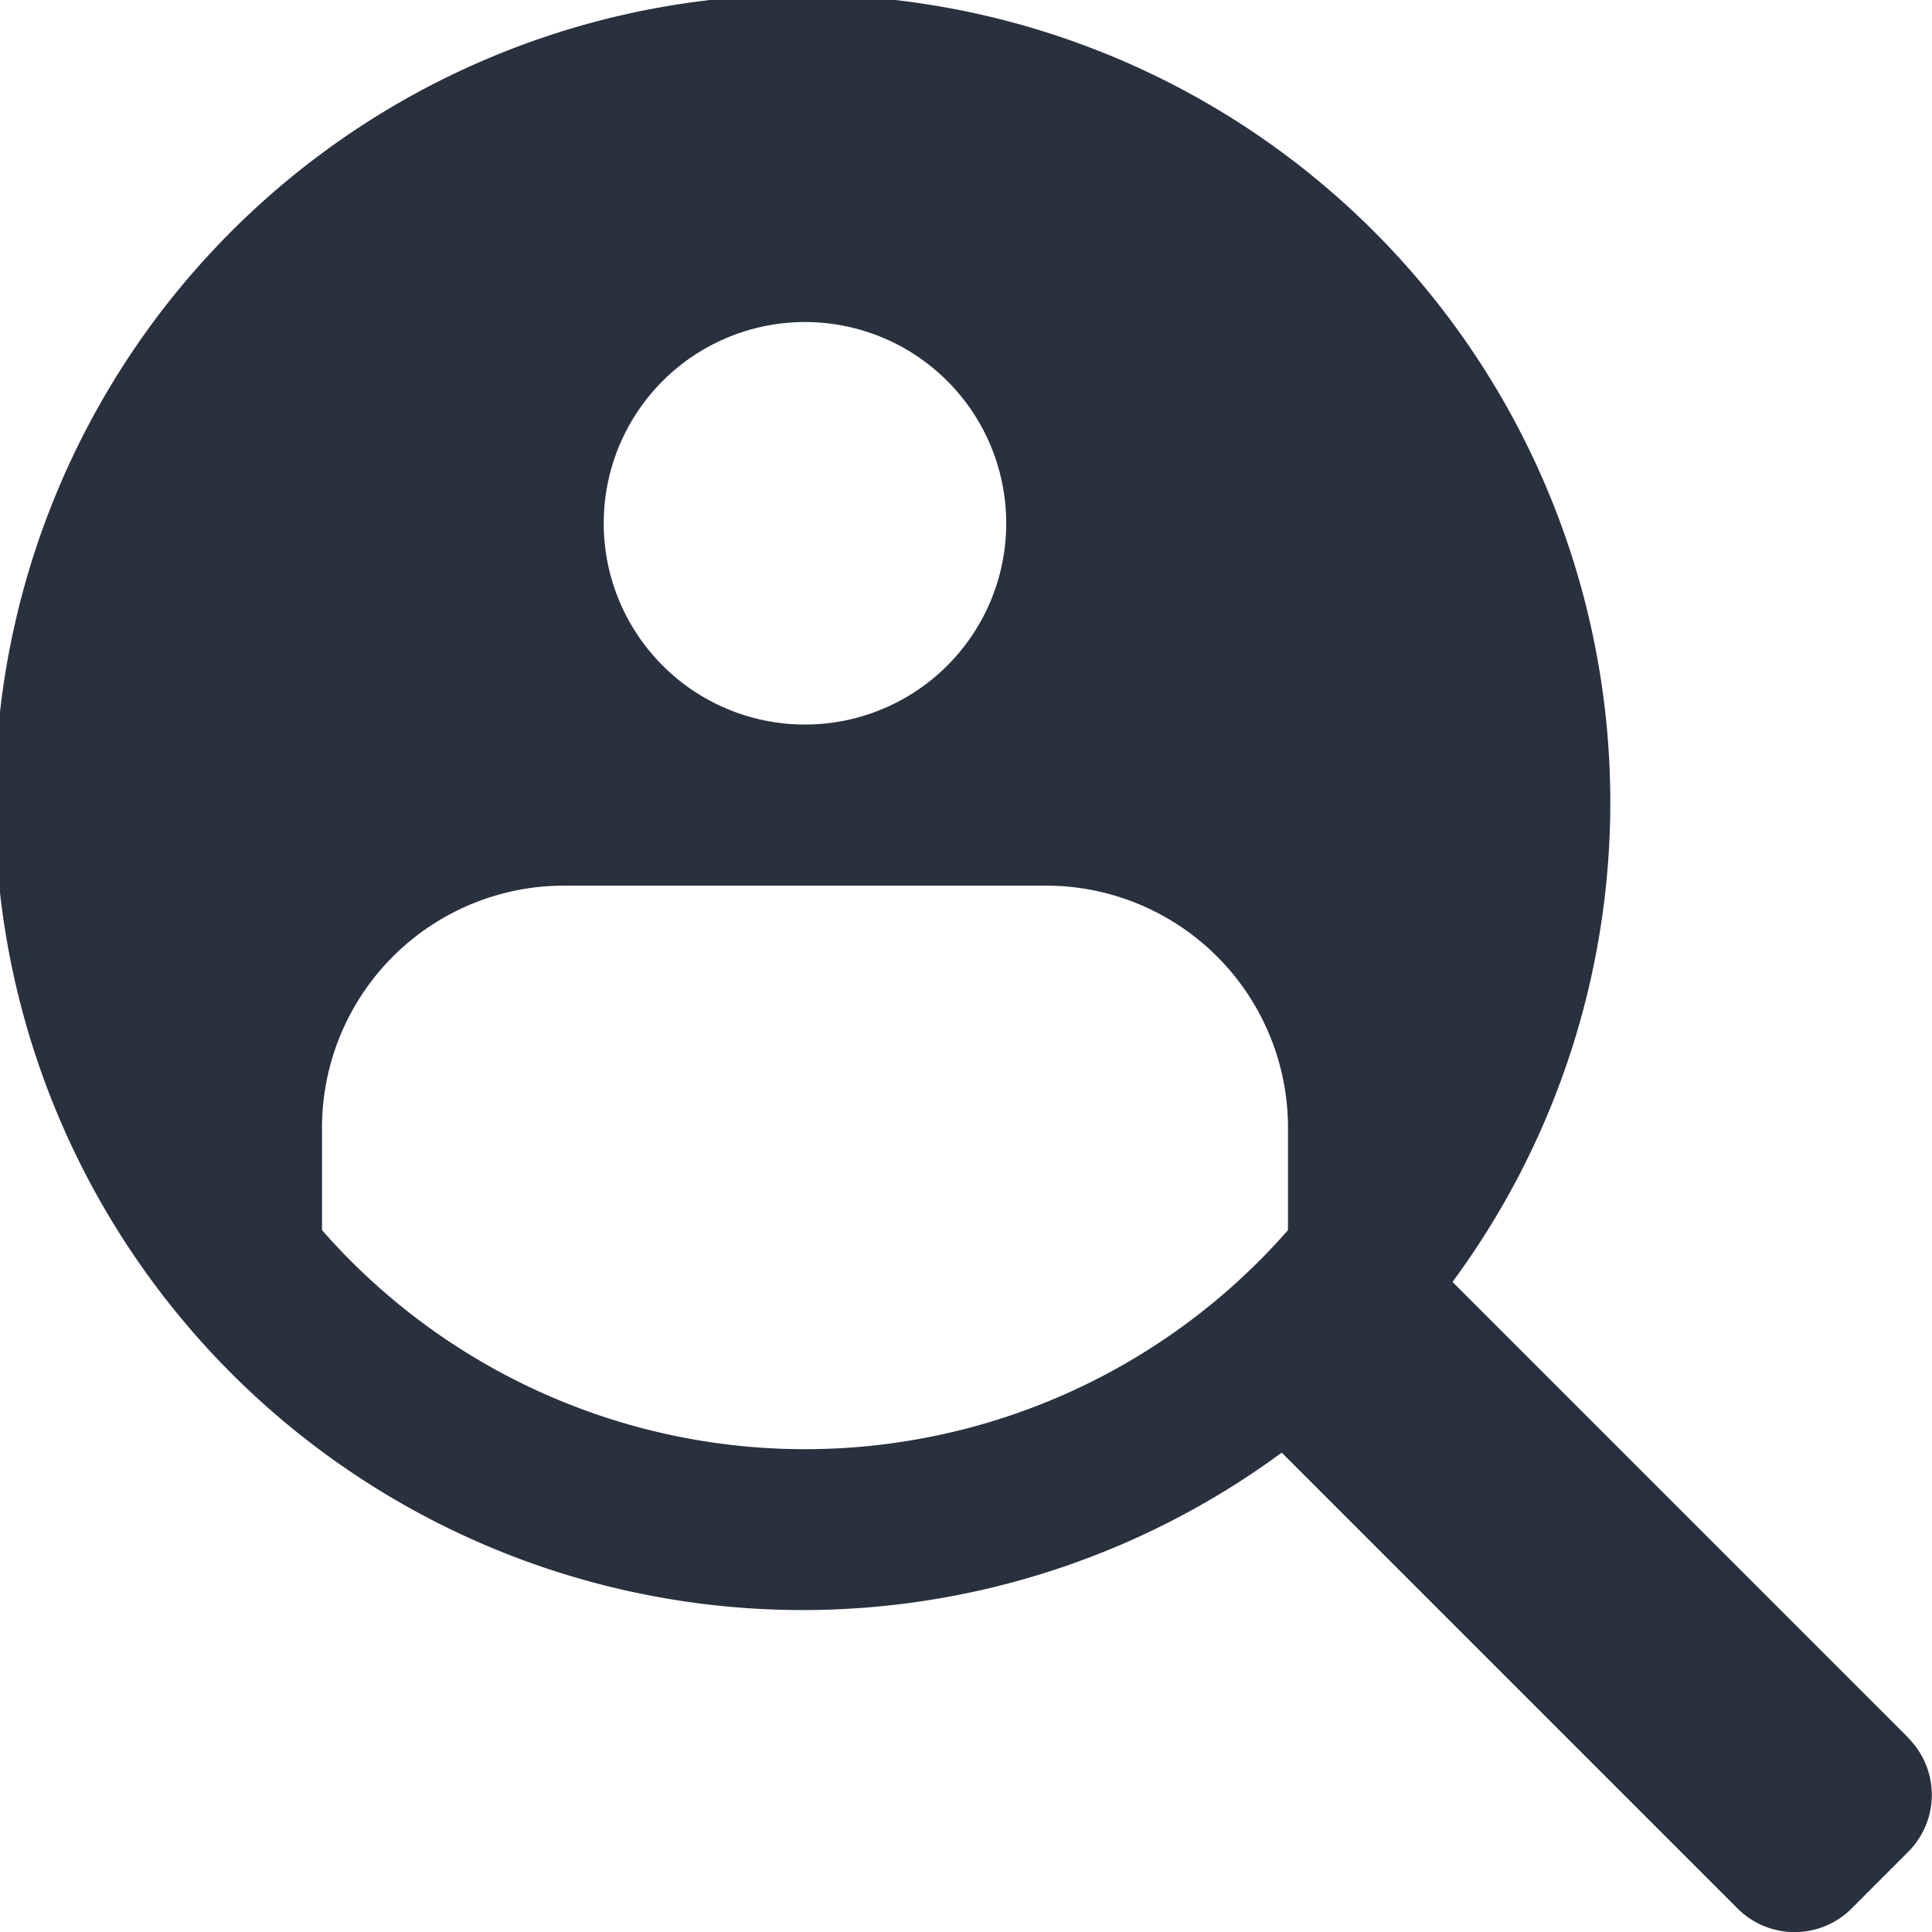 <svg viewBox="0 0 61.862 61.861" height="61.867" width="61.867" xmlns="http://www.w3.org/2000/svg">
                                                    <path fill="#29303e" transform="translate(-126.007 -56)" d="M187.116,111.647l-14.6-14.6a25.862,25.862,0,1,0-5.469,5.465l14.6,14.6a2.582,2.582,0,0,0,3.645,0l1.818-1.821a2.578,2.578,0,0,0,0-3.641ZM151.782,66.311a6.444,6.444,0,1,1-6.444,6.446,6.444,6.444,0,0,1,6.444-6.446Zm15.466,29.077a20.556,20.556,0,0,1-30.93,0v-3.3a7.752,7.752,0,0,1,7.731-7.731h15.466a7.75,7.75,0,0,1,7.733,7.731Z" data-name="Path 754" id="Path_754" style="fill: rgb(41, 48, 62);"></path>
                                                </svg>